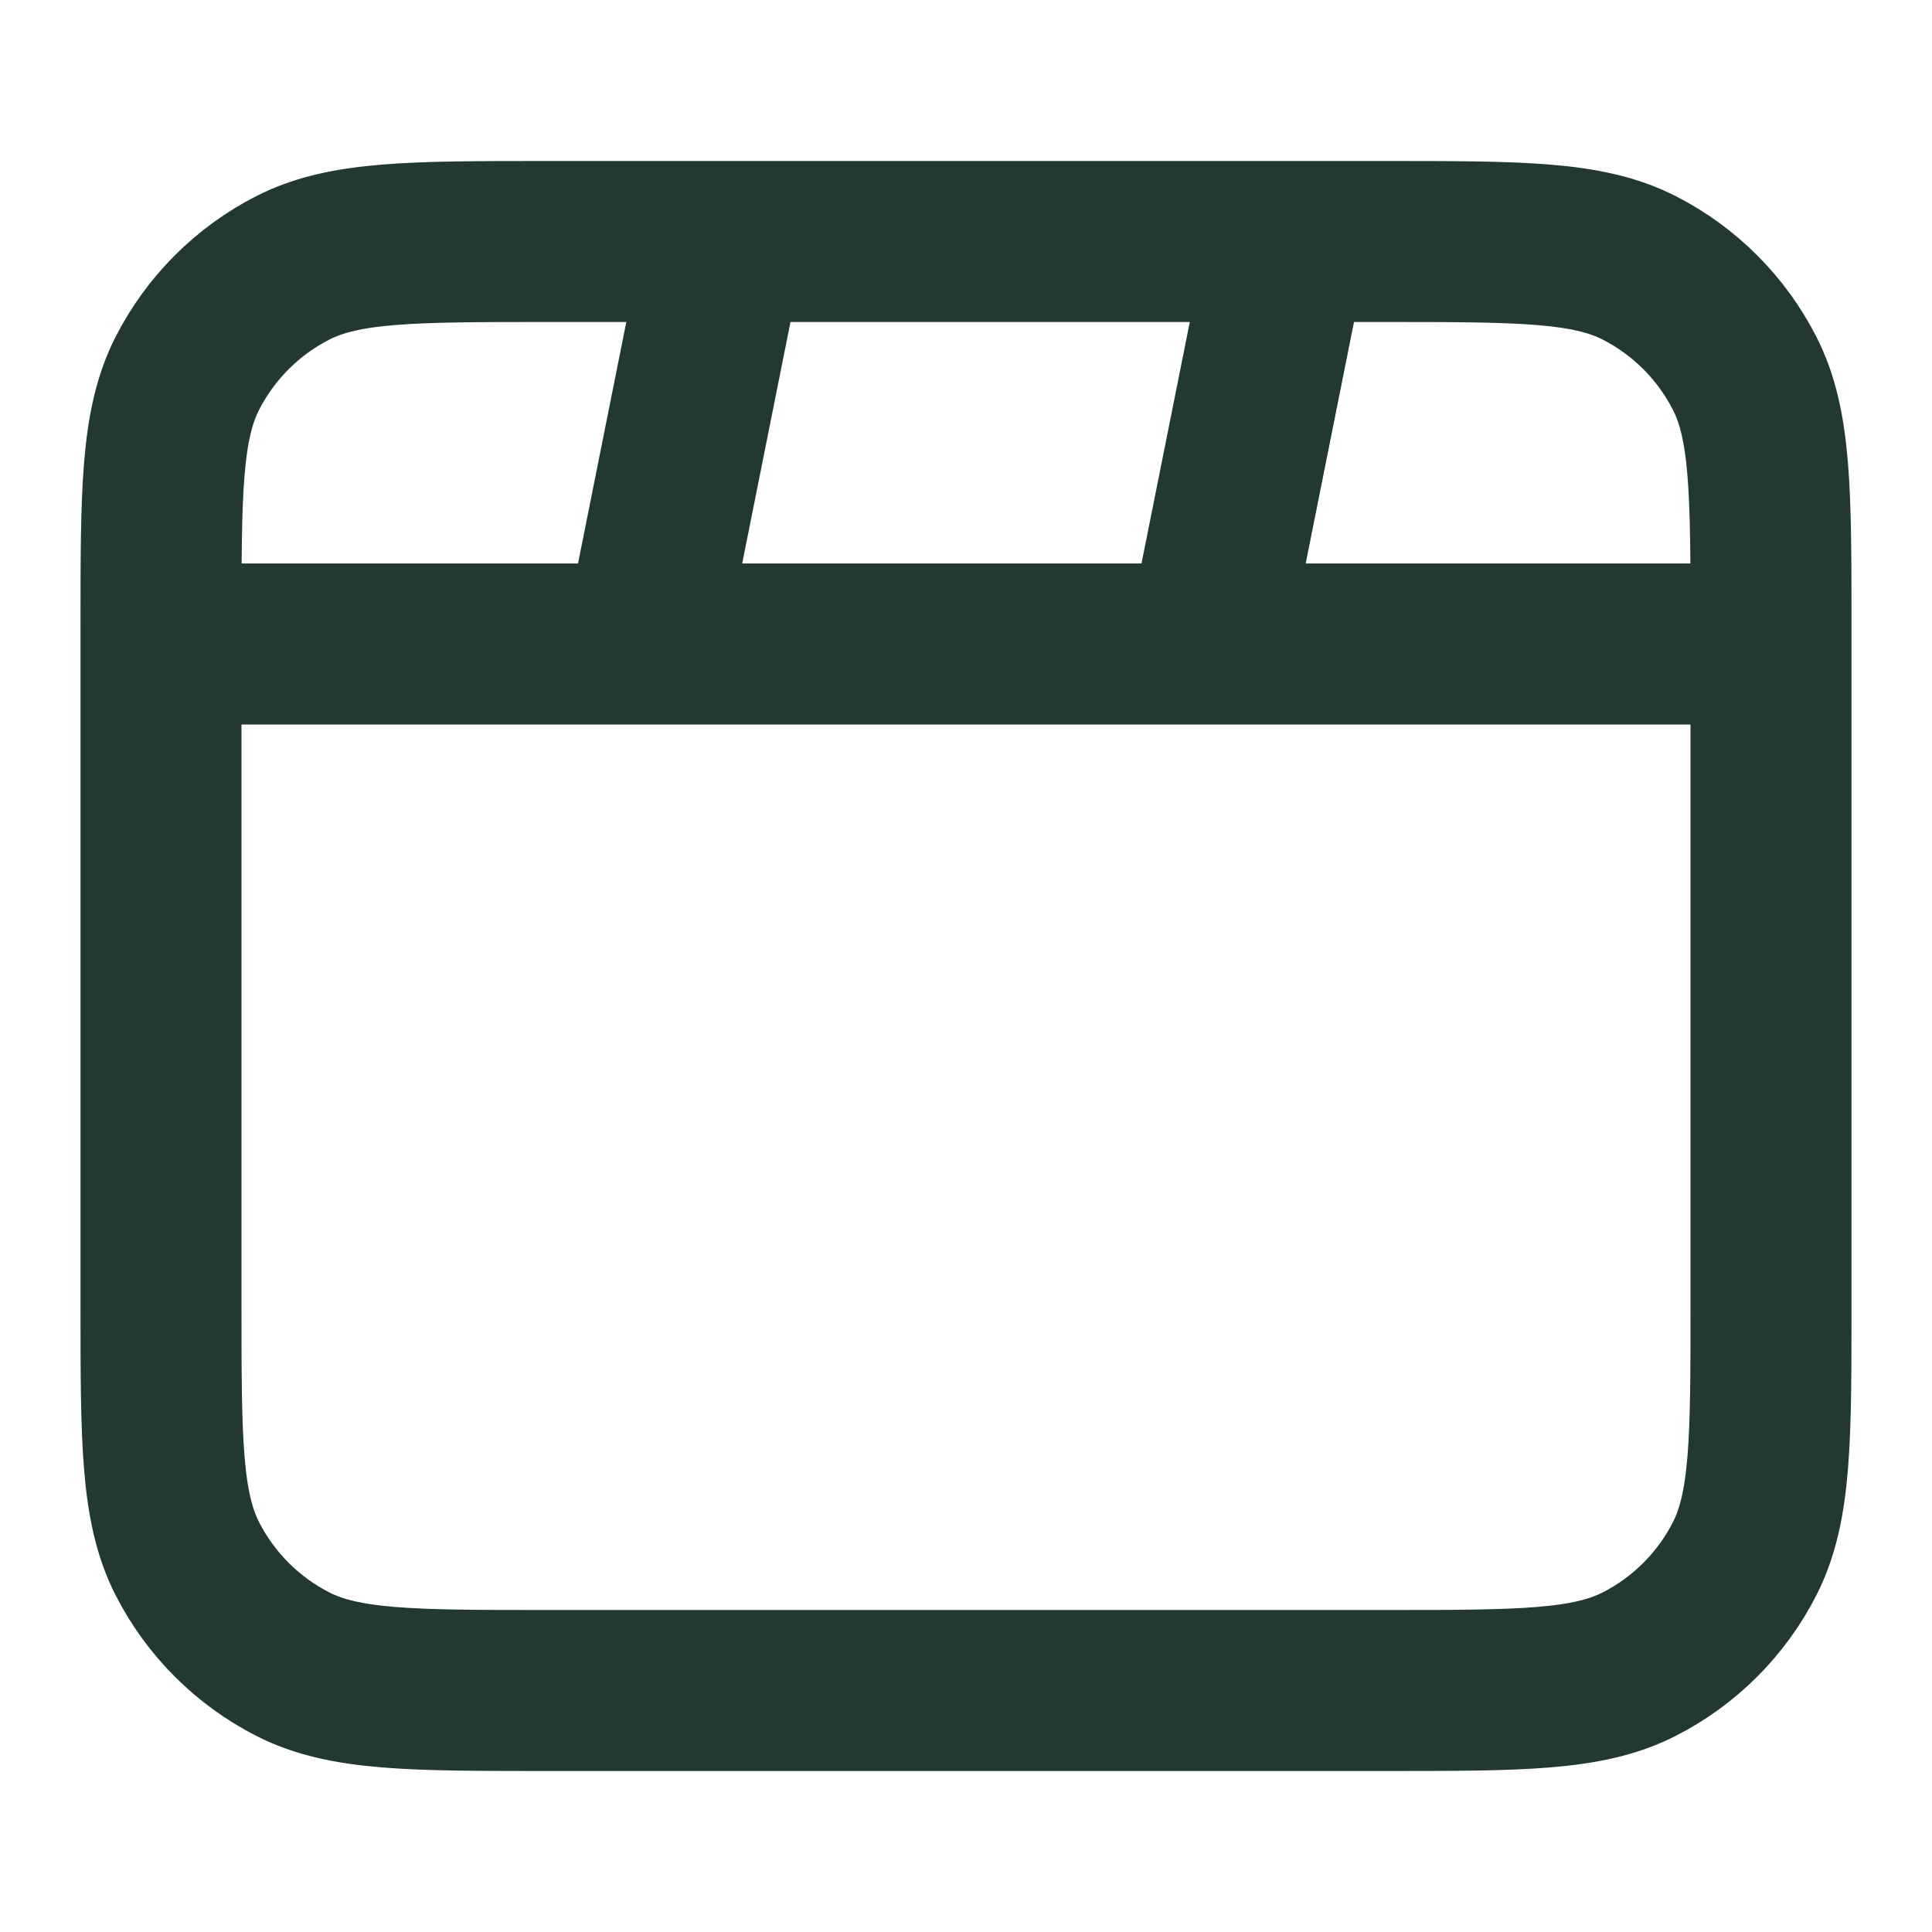 <svg width="24" height="24" viewBox="0 0 24 24" fill="none" xmlns="http://www.w3.org/2000/svg">
<g id="clapperboard">
<path id="Icon" d="M9 3L8 8M16 3L15 8M22 8H2M6.8 21H17.2C18.88 21 19.72 21 20.362 20.673C20.927 20.385 21.385 19.927 21.673 19.362C22 18.72 22 17.88 22 16.2V7.8C22 6.12 22 5.28 21.673 4.638C21.385 4.074 20.927 3.615 20.362 3.327C19.72 3 18.88 3 17.2 3H6.8C5.12 3 4.28 3 3.638 3.327C3.074 3.615 2.615 4.074 2.327 4.638C2 5.28 2 6.12 2 7.8V16.2C2 17.88 2 18.72 2.327 19.362C2.615 19.927 3.074 20.385 3.638 20.673C4.28 21 5.12 21 6.8 21Z" stroke="#233930" stroke-width="2" stroke-linecap="round" stroke-linejoin="round"/>
</g>
</svg>
